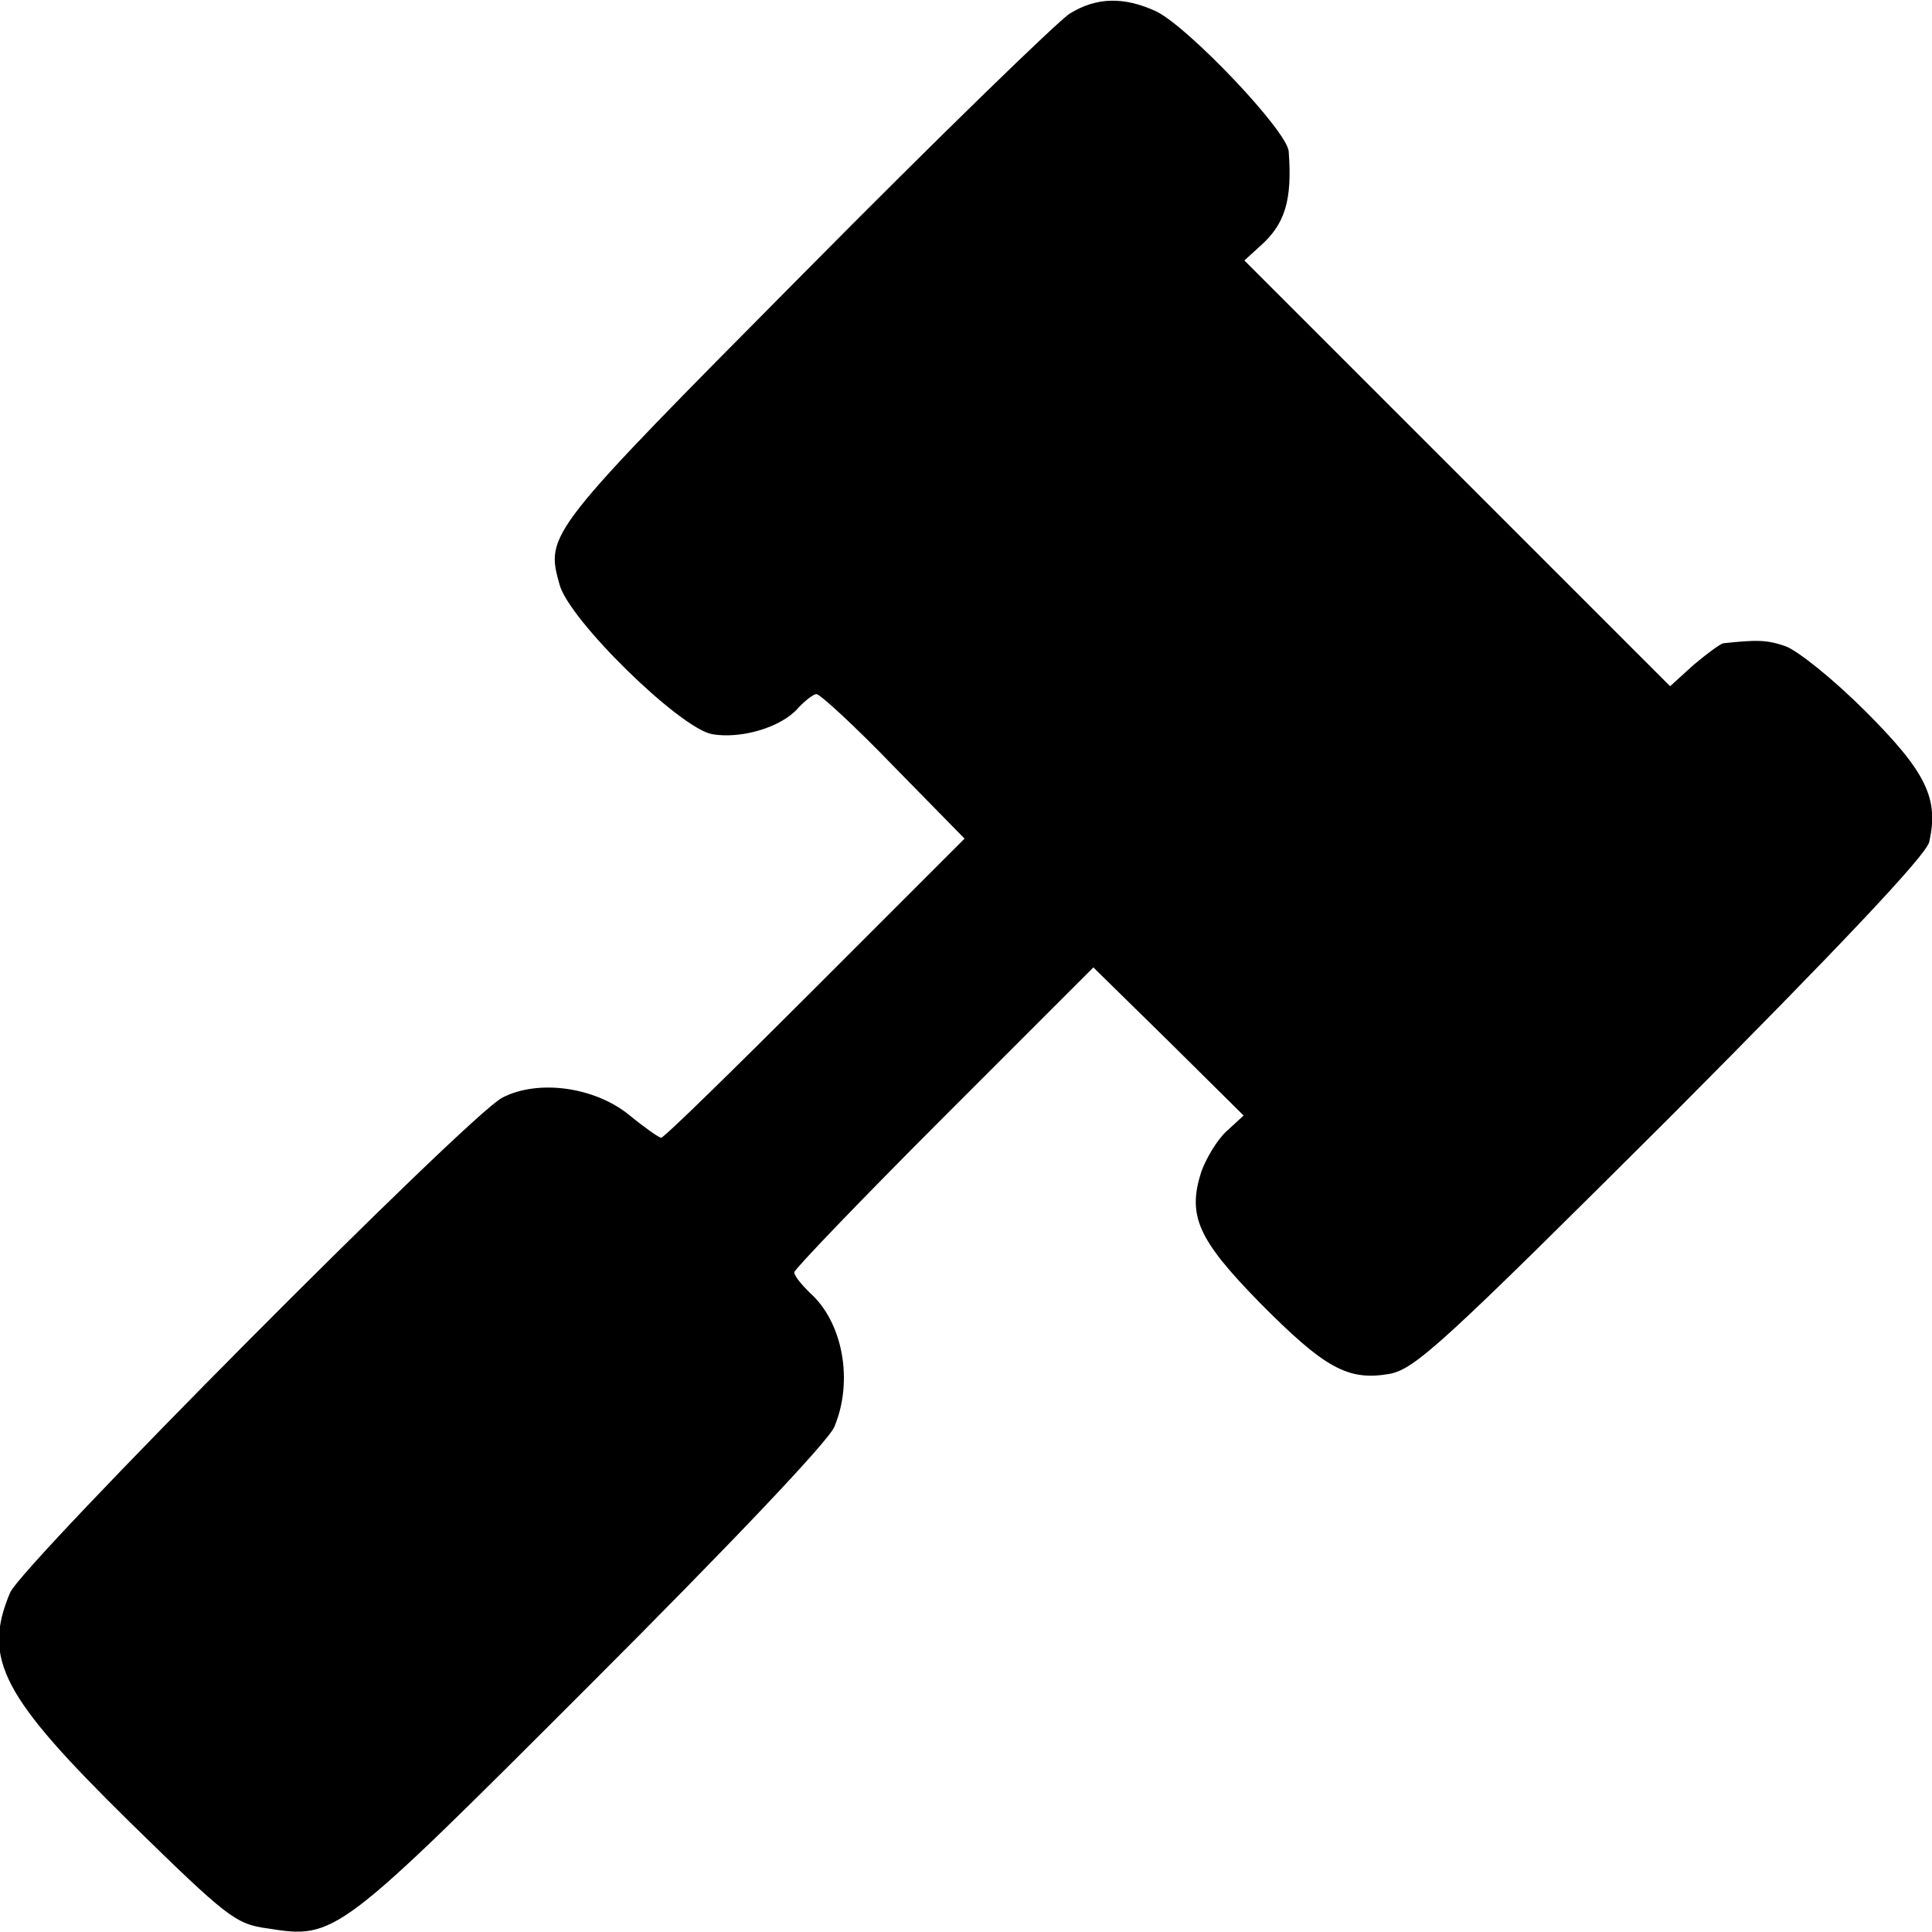 <svg version="1" xmlns="http://www.w3.org/2000/svg" width="360" height="360" viewBox="0 0 270 270"><path d="M149.5 1.9c-1.6 1-18.4 17.3-37.1 36.2-36 36.3-36.2 36.5-34.2 43.6 1.3 4.9 16.7 20 21.3 20.9 4 .7 9.6-.9 12-3.6 1-1.1 2.2-2 2.6-2 .5 0 5.4 4.5 10.8 10.1l9.9 10.1-20.9 20.9C102.4 149.6 92.8 159 92.4 159c-.3 0-2.3-1.4-4.5-3.2-4.8-3.9-12.7-5-17.7-2.4-4.7 2.4-67.2 65.3-68.8 69.2-3.9 9.3-1.1 14.5 16.8 32.1 13.5 13.2 14.7 14.2 19.2 14.8 9.5 1.5 9.7 1.3 45.2-34.2 19.4-19.4 33.2-33.9 34-35.9 2.7-6.4 1.2-14.7-3.5-18.8-1.1-1.1-2.1-2.3-2.1-2.8 0-.4 9.4-10.2 20.9-21.7l20.9-20.9 10.5 10.3 10.5 10.4-2.4 2.2c-1.3 1.2-2.8 3.7-3.5 5.6-2 6.2-.5 9.5 8.1 18.3 9.2 9.3 12.4 11 18.2 10 3.6-.7 7.5-4.3 39.4-36.1 23.4-23.5 35.5-36.3 36-38.2 1.4-6.1-.4-9.8-8.9-18.3-4.5-4.5-9.5-8.5-11.2-9.1-2.6-.9-4-.9-8.7-.4-.4.1-2.2 1.4-4.1 3l-3.3 3-29.8-29.8-29.7-29.7 2.2-2c3.5-3.1 4.5-6.4 4-13.2-.1-2.8-14-17.4-18.5-19.6-4.5-2.1-8.4-2-12.1.3z"/></svg>